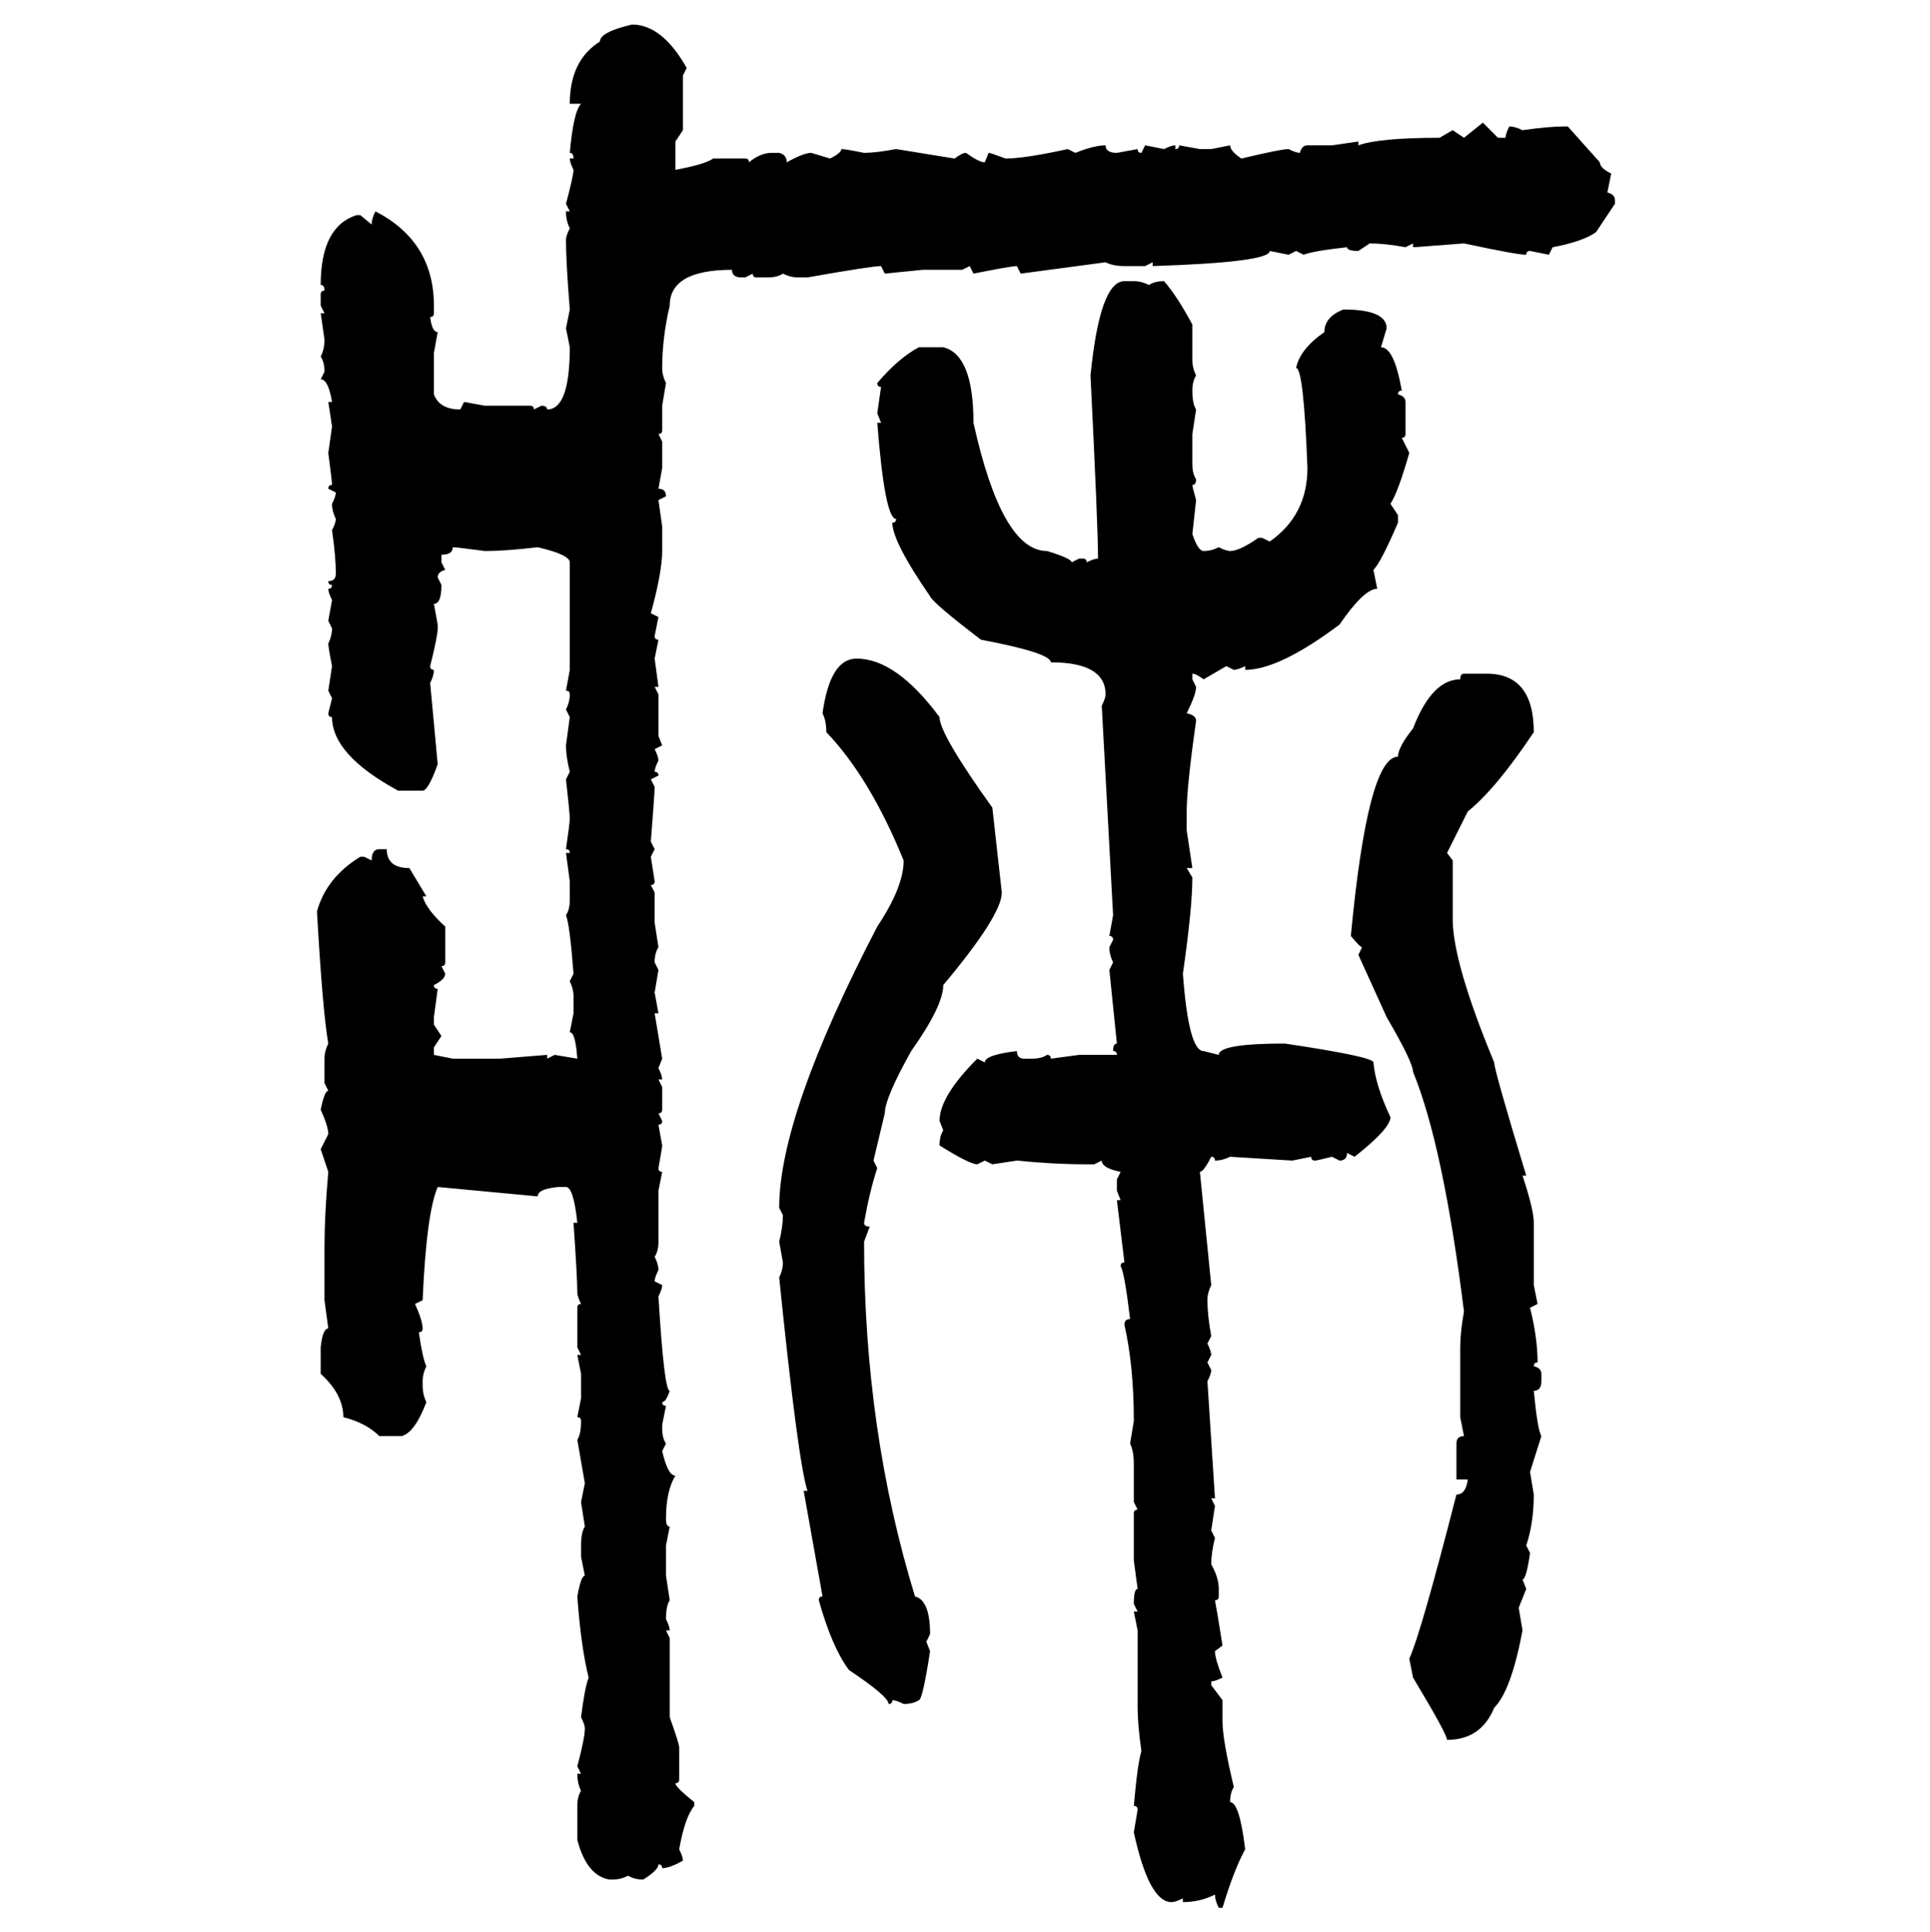 <svg xmlns="http://www.w3.org/2000/svg" xmlns:xlink="http://www.w3.org/1999/xlink" width="299.707" height="300"><path d="M98.14 3.81L98.14 3.81Q102.83 3.81 106.64 10.55L106.64 10.55L106.05 11.72L106.05 20.21L104.88 21.97L104.88 26.37Q109.57 25.49 110.74 24.61L110.74 24.61L115.72 24.61Q116.31 24.61 116.31 25.20L116.31 25.20Q118.07 23.73 119.82 23.73L119.82 23.73L121.00 23.73Q122.17 24.02 122.17 25.20L122.17 25.20Q124.80 23.73 125.98 23.73L125.98 23.73L128.91 24.61Q130.66 23.73 130.66 23.14L130.66 23.14Q131.25 23.14 134.18 23.73L134.18 23.73Q135.94 23.73 139.16 23.14L139.16 23.14L148.24 24.61Q149.41 23.73 150 23.73L150 23.73Q152.05 25.20 152.93 25.20L152.93 25.20L153.52 23.73Q153.81 23.73 156.15 24.61L156.15 24.61Q159.08 24.61 165.82 23.14L165.82 23.14L166.99 23.73Q169.92 22.56 171.68 22.56L171.68 22.56Q171.68 23.73 173.44 23.73L173.44 23.73L176.66 23.14Q176.66 23.73 177.25 23.73L177.25 23.73L177.83 22.56L180.76 23.14Q181.93 22.56 182.52 22.56L182.52 22.56L182.52 23.14Q183.11 23.14 183.11 22.56L183.11 22.56L186.33 23.14L188.09 23.14L191.02 22.56Q191.02 23.44 192.77 24.61L192.77 24.61Q198.93 23.14 200.10 23.14L200.10 23.14Q201.27 23.73 201.86 23.73L201.86 23.73Q202.15 22.56 203.03 22.56L203.03 22.56L206.84 22.56L210.94 21.97L210.94 22.56Q214.16 21.39 223.54 21.39L223.54 21.39L225.59 20.21L227.34 21.39L230.27 19.04L232.62 21.39L233.79 21.39Q233.79 20.80 234.38 19.63L234.38 19.63Q235.25 19.63 236.43 20.21L236.43 20.21Q240.53 19.63 242.87 19.63L242.87 19.63L243.46 19.63L248.44 25.20Q248.44 26.07 250.20 26.95L250.20 26.95L249.61 29.88Q250.78 30.18 250.78 31.05L250.78 31.05L250.78 31.64L247.85 36.04Q245.80 37.50 241.11 38.38L241.11 38.38L240.53 39.55L237.60 38.96Q237.01 38.96 237.01 39.55L237.01 39.55Q235.55 39.55 227.34 37.79L227.34 37.79Q219.73 38.38 219.43 38.38L219.43 38.38L219.43 37.79L218.26 38.38Q215.04 37.79 212.70 37.79L212.70 37.79L210.94 38.96Q209.18 38.96 209.18 38.38L209.18 38.38Q203.91 38.96 202.44 39.55L202.44 39.55L201.27 38.96L200.10 39.55L197.17 38.96Q197.17 40.72 179.00 41.31L179.00 41.31L179.00 40.72L177.83 41.31L174.61 41.31Q172.85 41.31 171.68 40.72L171.68 40.72L158.50 42.48L157.91 41.31Q157.03 41.31 151.17 42.48L151.17 42.48L150.59 41.31L149.41 41.89L143.26 41.89L137.40 42.48L136.82 41.31Q135.35 41.31 125.39 43.07L125.39 43.07L123.93 43.07Q122.75 43.07 121.58 42.48L121.58 42.48Q120.70 43.07 119.24 43.07L119.24 43.07L117.48 43.07Q116.89 43.07 116.89 42.48L116.89 42.48L115.72 43.07L115.14 43.07Q113.67 43.07 113.67 41.89L113.67 41.89Q104.00 41.89 104.00 47.46L104.00 47.46Q102.83 52.44 102.83 57.13L102.83 57.13Q102.83 58.30 103.42 59.47L103.42 59.47L102.83 62.99L102.83 66.80Q102.83 67.38 102.25 67.38L102.25 67.38L102.83 68.55L102.83 72.66L102.25 75.88Q103.42 75.88 103.42 77.05L103.42 77.05L102.25 77.64L102.83 81.74L102.83 85.55Q102.83 88.77 101.07 95.21L101.07 95.21L102.25 95.80L101.66 98.73Q101.66 99.32 102.25 99.32L102.25 99.32L101.66 102.25L102.25 106.64L101.66 106.64L102.25 107.81L102.25 114.26L102.83 115.72L101.66 116.31Q102.25 117.48 102.25 118.07L102.25 118.07Q101.66 119.24 101.66 119.82L101.66 119.82Q102.25 119.82 102.25 120.41L102.25 120.41L101.07 121.00L101.66 122.17Q101.66 123.05 101.07 130.66L101.07 130.66L101.66 131.84L101.07 133.01L101.66 136.82Q101.66 137.40 101.07 137.40L101.07 137.40L101.66 138.57L101.66 143.26L102.25 147.07Q101.66 147.95 101.66 149.41L101.66 149.41L102.25 150.59L101.66 154.10L102.25 157.32L101.66 157.32L102.83 164.36L102.25 165.82Q102.83 166.99 102.83 167.58L102.83 167.58L102.25 167.58L102.83 168.75L102.83 172.27Q102.83 172.85 102.25 172.85L102.25 172.85L102.83 174.02Q102.83 174.61 102.25 174.61L102.25 174.61L102.83 177.83Q102.83 178.13 102.25 181.35L102.25 181.35Q102.25 181.93 102.83 181.93L102.83 181.93L102.25 184.86L102.25 192.77Q102.25 194.24 101.66 195.12L101.66 195.12Q102.25 196.29 102.25 197.17L102.25 197.17Q101.66 198.34 101.66 198.93L101.66 198.93L102.83 199.51Q102.83 200.10 102.25 201.27L102.25 201.27Q103.13 215.92 104.00 215.92L104.00 215.92Q103.42 217.68 102.83 217.68L102.83 217.68Q102.83 218.26 103.42 218.26L103.42 218.26L102.83 221.19L102.83 221.78Q102.83 223.24 103.42 224.12L103.42 224.12L102.83 225.29Q103.71 229.10 104.88 229.10L104.88 229.10Q103.42 231.45 103.42 235.84L103.42 235.84Q103.42 237.01 104.00 237.01L104.00 237.01L103.42 239.94L103.42 244.63L104.00 248.44Q103.42 249.32 103.42 251.37L103.42 251.37Q104.00 252.54 104.00 253.13L104.00 253.13L103.42 253.13L104.00 254.30L104.00 266.60Q105.47 270.70 105.47 271.29L105.47 271.29L105.47 276.27Q105.47 276.86 104.88 276.86L104.88 276.86Q104.88 277.44 107.81 279.79L107.81 279.79L107.81 280.37Q106.35 282.13 105.47 287.11L105.47 287.11Q106.05 288.28 106.05 288.87L106.05 288.87Q104.00 290.04 102.83 290.04L102.83 290.04Q102.83 289.45 102.25 289.45L102.25 289.45Q102.25 290.33 99.90 291.80L99.90 291.80Q98.44 291.80 97.56 291.21L97.56 291.21Q96.39 291.80 95.21 291.80L95.21 291.80L94.63 291.80Q91.11 291.21 89.65 285.64L89.65 285.64L89.65 280.37Q89.65 278.91 90.23 278.03L90.23 278.03Q89.65 276.86 89.65 275.39L89.65 275.39L90.23 275.39L89.65 274.22Q90.82 269.82 90.82 268.36L90.82 268.36Q90.82 267.77 90.23 266.60L90.23 266.60Q90.82 261.91 91.41 260.45L91.41 260.45Q90.23 255.76 89.65 247.85L89.65 247.85Q90.23 244.63 90.82 244.63L90.82 244.63L90.23 241.70L90.23 239.94Q90.23 237.89 90.82 237.01L90.82 237.01L90.23 233.20L90.82 230.27L89.65 223.54Q90.23 222.66 90.23 220.61L90.23 220.61Q90.23 220.02 89.65 220.02L89.65 220.02L90.23 217.09L90.23 213.28L89.65 210.35L90.23 210.35L89.65 209.18L89.65 203.03Q89.65 202.44 90.23 202.44L90.23 202.44Q89.65 201.27 89.65 200.68L89.65 200.68Q89.65 198.34 89.06 189.84L89.06 189.84L89.65 189.84Q89.06 184.28 87.89 184.28L87.89 184.28L86.72 184.28Q83.50 184.57 83.50 185.74L83.50 185.74L67.97 184.28Q66.21 188.38 65.63 201.86L65.63 201.86L64.45 202.44Q65.63 205.08 65.63 206.25L65.63 206.25Q65.63 206.84 65.04 206.84L65.04 206.84Q65.63 210.94 66.21 212.11L66.21 212.11Q65.63 213.28 65.63 214.45L65.63 214.45L65.63 215.04Q65.63 216.50 66.21 217.68L66.21 217.68Q64.45 222.36 62.40 222.95L62.40 222.95L58.89 222.95Q56.84 220.90 53.32 220.02L53.32 220.02Q53.32 216.50 49.80 213.28L49.80 213.28L49.80 209.18Q50.10 206.25 50.98 206.25L50.98 206.25L50.39 201.86L50.39 193.36Q50.39 188.67 50.98 181.93L50.98 181.93L49.80 178.42L50.98 176.07Q50.98 174.90 49.80 172.27L49.80 172.27Q50.39 169.34 50.98 169.34L50.98 169.34L50.39 168.16L50.39 164.36Q50.39 163.18 50.98 162.01L50.98 162.01Q50.10 157.03 49.22 141.50L49.22 141.50Q50.68 136.23 55.96 133.01L55.96 133.01L56.54 133.01L57.71 133.59Q57.71 131.84 58.89 131.84L58.89 131.84L60.06 131.84Q60.06 134.77 63.57 134.77L63.57 134.77L66.21 139.16L65.63 139.16Q66.21 141.21 69.14 143.85L69.14 143.85L69.14 149.41Q69.14 150 68.55 150L68.55 150L69.14 151.17Q69.14 152.05 67.38 152.93L67.38 152.93Q67.38 153.52 67.97 153.52L67.97 153.52L67.38 157.91L67.38 159.08L68.55 160.84L67.38 162.60L67.38 163.77L70.31 164.36L77.64 164.36L84.96 163.77L84.96 164.36L86.13 163.77L89.65 164.36Q89.36 160.25 88.48 160.25L88.48 160.25L89.06 157.32L89.06 154.69Q89.06 153.52 88.48 152.34L88.48 152.34L89.06 151.17Q88.48 143.55 87.89 142.09L87.89 142.09Q88.48 141.21 88.48 139.75L88.48 139.75L88.48 136.82L87.89 132.42L88.48 132.42Q88.48 131.84 87.89 131.84L87.89 131.84Q88.48 127.73 88.48 127.15L88.48 127.15Q88.48 126.27 87.89 121.00L87.89 121.00L88.48 119.82Q87.89 117.48 87.89 115.72L87.89 115.72L88.48 111.33L87.89 110.16Q88.48 108.98 88.48 107.81L88.48 107.81Q88.48 107.23 87.89 107.23L87.89 107.23L88.48 104.00L88.48 87.30Q88.48 86.13 83.50 84.96L83.50 84.96Q78.52 85.55 75.29 85.55L75.29 85.55Q70.90 84.96 70.31 84.96L70.31 84.96Q70.31 86.13 68.55 86.13L68.55 86.13L68.55 87.30L69.14 88.48Q67.97 88.77 67.97 89.65L67.97 89.65L68.55 90.82Q68.55 93.75 67.38 93.75L67.38 93.75L67.97 96.97L67.97 97.56Q67.97 98.73 66.80 103.42L66.80 103.42Q66.80 104.00 67.38 104.00L67.38 104.00Q67.38 104.88 66.80 106.05L66.80 106.05L67.97 118.65Q66.50 122.75 65.63 122.75L65.63 122.75L61.82 122.75Q51.56 117.19 51.56 111.33L51.56 111.33Q50.98 111.33 50.98 110.74L50.98 110.74L51.56 108.40L50.98 107.23L51.56 103.42Q50.98 100.49 50.98 99.90L50.98 99.90Q51.56 98.73 51.56 97.56L51.56 97.56L50.98 96.39L51.56 93.16Q50.98 91.99 50.98 91.41L50.98 91.41Q51.56 91.41 51.56 90.82L51.56 90.82Q50.98 90.82 50.98 90.23L50.98 90.23Q52.15 90.23 52.15 89.06L52.15 89.06Q52.15 86.43 51.56 82.32L51.56 82.32Q52.15 81.15 52.15 80.57L52.15 80.57Q51.56 79.39 51.56 78.22L51.56 78.22Q52.15 77.05 52.15 76.46L52.15 76.46L50.98 75.88Q50.98 75.29 51.56 75.29L51.56 75.29Q51.56 74.71 50.98 70.31L50.98 70.31L51.56 66.21L50.98 62.40L51.56 62.40Q50.98 58.89 49.80 58.89L49.80 58.89L50.39 57.71Q50.39 56.25 49.80 55.37L49.80 55.37Q50.39 54.20 50.39 52.73L50.39 52.73L49.80 48.63L50.39 48.63L49.80 47.46L49.80 45.70Q49.80 45.12 50.39 45.12L50.39 45.12Q50.39 44.24 49.80 44.24L49.80 44.24Q49.80 35.16 55.37 33.40L55.37 33.40L55.96 33.40L57.71 34.86Q57.71 33.98 58.30 32.81L58.30 32.81Q67.38 37.50 67.38 47.46L67.38 47.46L67.38 48.63Q67.38 49.22 66.80 49.22L66.80 49.22Q67.09 51.56 67.97 51.56L67.97 51.56L67.38 54.79L67.38 61.23Q68.26 63.57 71.48 63.57L71.48 63.57L72.07 62.40L75.29 62.99L82.32 62.99Q82.91 62.99 82.91 63.57L82.91 63.57L84.08 62.99Q84.96 62.99 84.96 63.57L84.96 63.57Q88.48 63.57 88.48 53.91L88.48 53.91L87.89 50.98L88.48 48.05Q87.89 40.72 87.89 37.21L87.89 37.21Q87.89 36.62 88.48 35.45L88.48 35.45Q87.89 34.28 87.89 32.81L87.89 32.81L88.48 32.81L87.89 31.64Q89.06 27.25 89.06 26.37L89.06 26.37Q88.48 25.20 88.48 24.61L88.48 24.61L89.06 24.61Q89.06 23.73 88.48 23.73L88.48 23.73Q89.06 17.29 90.23 16.11L90.23 16.11L88.48 16.11Q88.48 9.38 93.16 6.45L93.16 6.45Q93.16 4.98 98.14 3.81ZM174.61 43.65L174.61 43.65L176.07 43.65Q177.25 43.65 178.42 44.24L178.42 44.24Q179.30 43.65 180.76 43.65L180.76 43.65Q182.81 46.00 185.16 50.39L185.16 50.39L185.16 55.96Q185.16 57.13 185.74 58.30L185.74 58.30Q185.16 59.18 185.16 60.64L185.16 60.64Q185.16 62.70 185.74 63.57L185.74 63.57L185.16 67.38L185.16 72.07Q185.16 73.54 185.74 74.41L185.74 74.41Q185.74 75.29 185.16 75.29L185.16 75.29Q185.16 75.59 185.74 77.64L185.74 77.64L185.16 82.91Q186.04 85.55 186.91 85.55L186.91 85.55Q188.09 85.55 189.26 84.96L189.26 84.96Q190.43 85.55 191.02 85.55L191.02 85.55Q192.48 85.55 195.41 83.50L195.41 83.50L196.00 83.50L197.17 84.08Q203.03 79.98 203.03 72.66L203.03 72.66Q202.44 57.13 201.27 57.13L201.27 57.13Q201.86 54.20 205.66 51.56L205.66 51.56Q205.66 49.22 208.59 48.05L208.59 48.05Q215.33 48.05 215.33 50.98L215.33 50.98L214.45 53.91Q216.50 53.91 217.68 60.64L217.68 60.64Q217.09 60.64 217.09 61.23L217.09 61.23Q218.26 61.52 218.26 62.40L218.26 62.40L218.26 67.38Q218.26 67.97 217.68 67.97L217.68 67.97L218.85 70.31Q217.09 76.46 215.92 78.22L215.92 78.22L217.09 79.98L217.09 81.15Q214.45 87.30 213.28 88.48L213.28 88.48L213.87 91.41Q211.82 91.41 208.01 96.97L208.01 96.97Q198.63 104.00 193.36 104.00L193.36 104.00L193.36 103.42Q192.19 104.00 191.60 104.00L191.60 104.00L190.43 103.42L186.91 105.47Q185.74 104.59 185.16 104.59L185.16 104.59L185.16 105.47L185.74 106.64Q185.74 107.81 184.28 110.74L184.28 110.74Q185.74 111.04 185.74 111.91L185.74 111.91Q184.28 122.17 184.28 125.98L184.28 125.98L184.28 128.91L185.16 134.77L184.28 134.77L185.16 136.23Q185.16 140.92 183.69 151.17L183.69 151.17Q184.57 163.18 186.91 163.18L186.91 163.18L189.26 163.77Q189.26 162.01 199.51 162.01L199.51 162.01Q213.28 164.06 213.28 164.94L213.28 164.94Q213.57 168.46 215.92 173.44L215.92 173.44Q215.92 175.20 210.35 179.59L210.35 179.59L209.18 179.00Q209.18 180.18 208.01 180.18L208.01 180.18L206.84 179.59Q204.49 180.18 204.20 180.18L204.20 180.18Q203.61 180.18 203.61 179.59L203.61 179.59L200.68 180.18L191.02 179.59Q189.84 180.18 188.67 180.18L188.67 180.18Q188.67 179.59 188.09 179.59L188.09 179.59Q186.91 181.93 186.33 181.93L186.33 181.93L188.09 199.51Q187.50 200.68 187.50 201.86L187.50 201.86Q187.50 204.20 188.09 207.42L188.09 207.42L187.50 208.59Q188.09 209.77 188.09 210.35L188.09 210.35L187.50 211.52L188.09 212.70Q188.09 213.28 187.50 214.45L187.50 214.45L188.67 232.62L188.09 232.62L188.67 233.79L188.09 237.60L188.67 238.77Q188.09 241.11 188.09 242.87L188.09 242.87Q189.26 244.92 189.26 246.68L189.26 246.68L189.26 247.85Q189.26 248.44 188.67 248.44L188.67 248.44Q188.96 249.90 189.84 255.47L189.84 255.47L188.67 256.35Q188.67 257.52 189.84 260.45L189.84 260.45Q188.67 261.04 188.09 261.04L188.09 261.04L188.09 261.62L189.84 263.96L189.84 267.19Q189.84 270.12 191.60 277.44L191.60 277.44Q191.02 278.32 191.02 279.79L191.02 279.79Q192.48 279.79 193.36 287.11L193.36 287.11Q191.60 290.33 189.84 296.19L189.84 296.19L189.26 296.19Q188.67 295.02 188.67 294.14L188.67 294.14Q186.33 295.31 183.69 295.31L183.69 295.31L183.69 294.73Q182.52 295.31 181.93 295.31L181.93 295.31Q178.42 295.31 176.07 284.47L176.07 284.47L176.66 280.96Q176.66 280.37 176.07 280.37L176.07 280.37Q176.66 273.63 177.25 271.88L177.25 271.88Q176.66 267.77 176.66 265.14L176.66 265.14L176.66 253.13L176.07 250.20L176.66 250.20L176.07 249.02Q176.07 246.68 176.66 246.68L176.66 246.68L176.07 242.29L176.07 234.96Q176.07 234.38 176.66 234.38L176.66 234.38L176.07 233.20L176.07 227.34Q176.07 225.29 175.49 224.12L175.49 224.12L176.07 220.61Q176.07 212.11 174.61 205.66L174.61 205.66Q174.61 204.79 175.49 204.79L175.49 204.79Q174.61 197.46 174.02 196.58L174.02 196.58Q174.02 196.00 174.61 196.00L174.61 196.00L173.44 186.33L174.02 186.33L173.44 184.86L173.44 183.11L174.02 181.93Q171.09 181.35 171.09 180.18L171.09 180.18L169.92 180.76L168.75 180.76Q163.48 180.76 157.91 180.18L157.91 180.18L154.10 180.76L152.93 180.18L151.76 180.76Q150.59 180.76 145.90 177.83L145.90 177.83Q145.90 176.37 146.48 175.49L146.48 175.49L145.90 174.02Q145.90 170.21 151.76 164.36L151.76 164.36L152.93 164.94Q152.93 163.77 157.91 163.18L157.91 163.18Q157.91 164.36 159.08 164.36L159.08 164.36L160.25 164.36Q161.72 164.36 162.60 163.77L162.60 163.77Q163.18 163.77 163.18 164.36L163.18 164.36L167.58 163.77L173.44 163.77Q173.44 163.18 172.85 163.18L172.85 163.18Q172.85 162.01 173.44 162.01L173.44 162.01L172.27 150.59L172.85 149.41Q172.27 148.24 172.27 147.07L172.27 147.07L172.85 145.90Q172.85 145.31 172.27 145.31L172.27 145.31L172.85 142.09L171.09 109.57Q171.68 108.40 171.68 107.81L171.68 107.81Q171.68 102.83 163.18 102.83L163.18 102.83Q163.18 101.37 152.34 99.32L152.34 99.32Q145.02 93.75 144.43 92.58L144.43 92.58Q138.57 84.08 138.57 81.15L138.57 81.15Q139.16 81.15 139.16 80.57L139.16 80.57Q137.40 80.57 136.23 65.63L136.23 65.63L136.82 65.63L136.23 64.16L136.82 60.06Q136.23 60.06 136.23 59.47L136.23 59.47Q139.45 55.66 142.68 53.91L142.68 53.91L146.48 53.91Q151.17 55.08 151.17 65.63L151.17 65.63Q155.57 85.55 162.60 85.55L162.60 85.55Q166.41 86.72 166.41 87.30L166.41 87.30L167.58 86.72L168.16 86.72Q168.75 86.72 168.75 87.30L168.75 87.30Q169.92 86.72 170.51 86.72L170.51 86.72Q170.51 81.74 169.34 58.30L169.34 58.30Q170.80 43.65 174.61 43.65ZM133.01 102.25L133.01 102.25Q139.16 102.25 145.90 111.33L145.90 111.33Q145.90 113.96 154.10 125.39L154.10 125.39L155.57 138.57Q155.57 142.09 146.48 152.93L146.48 152.93Q146.48 156.15 141.50 163.18L141.50 163.18Q137.40 170.51 137.40 172.85L137.40 172.85L135.64 180.18L136.23 181.35Q135.06 184.86 134.18 189.84L134.18 189.84Q134.18 190.43 135.06 190.43L135.06 190.43L134.18 192.77Q134.18 222.07 142.09 247.85L142.09 247.85Q144.43 248.44 144.43 253.71L144.43 253.71L143.85 254.88L144.43 256.35Q143.26 263.96 142.68 263.96L142.68 263.96Q141.80 264.55 140.33 264.55L140.33 264.55Q139.16 263.96 138.57 263.96L138.57 263.96Q138.57 264.55 137.99 264.55L137.99 264.55Q137.99 263.38 131.84 259.28L131.84 259.28Q129.20 255.76 127.15 248.44L127.15 248.44Q127.15 247.85 127.73 247.85L127.73 247.85L124.80 231.45L125.39 231.45Q123.93 227.05 121.00 198.34L121.00 198.34Q121.58 197.17 121.58 196.00L121.58 196.00L121.00 192.77Q121.58 190.43 121.58 188.67L121.58 188.67L121.00 187.50Q121.00 173.14 136.23 143.85L136.23 143.85Q140.33 137.70 140.33 133.59L140.33 133.59Q135.06 120.70 128.32 113.67L128.32 113.67Q128.32 111.91 127.73 110.74L127.73 110.74Q128.91 102.25 133.01 102.25ZM227.34 104.59L227.34 104.59L230.86 104.59Q238.18 104.59 238.18 113.67L238.18 113.67Q232.32 122.46 227.93 125.98L227.93 125.98L224.71 132.42L225.59 133.59L225.59 142.68Q225.59 149.41 232.03 164.94L232.03 164.94Q232.03 166.11 237.01 182.52L237.01 182.52L236.43 182.52Q238.18 187.79 238.18 189.84L238.18 189.84L238.18 199.51L238.77 202.44L237.60 203.03Q238.77 207.71 238.77 211.52L238.77 211.52Q238.18 211.52 238.18 212.11L238.18 212.11Q239.36 212.40 239.36 213.28L239.36 213.28L239.36 214.45Q239.36 215.92 238.18 215.92L238.18 215.92Q238.77 222.07 239.36 222.95L239.36 222.95L237.60 228.52L238.18 232.03Q238.18 236.43 237.01 239.94L237.01 239.94L237.60 241.11Q237.01 245.21 236.43 245.21L236.43 245.21L237.01 246.68L235.84 249.61L236.43 253.13Q234.67 262.50 232.03 265.14L232.03 265.14Q229.98 270.12 224.71 270.12L224.71 270.12Q224.71 269.24 219.43 260.45L219.43 260.45L218.85 257.52Q220.61 253.71 226.17 232.03L226.17 232.03Q227.64 232.03 227.93 229.69L227.93 229.69L226.17 229.69L226.17 224.12Q226.17 222.95 227.34 222.95L227.34 222.95L226.76 220.02L226.76 209.18Q226.76 206.84 227.34 203.61L227.34 203.61Q224.12 177.83 219.43 166.41L219.43 166.41Q219.43 164.94 215.33 157.91L215.33 157.91L210.94 148.24L211.52 147.07Q211.23 147.07 209.77 145.31L209.77 145.31Q212.40 117.48 217.09 117.48L217.09 117.48Q217.09 116.02 219.43 113.09L219.43 113.09Q222.36 105.47 226.76 105.47L226.76 105.47Q226.76 104.59 227.34 104.59Z"/></svg>